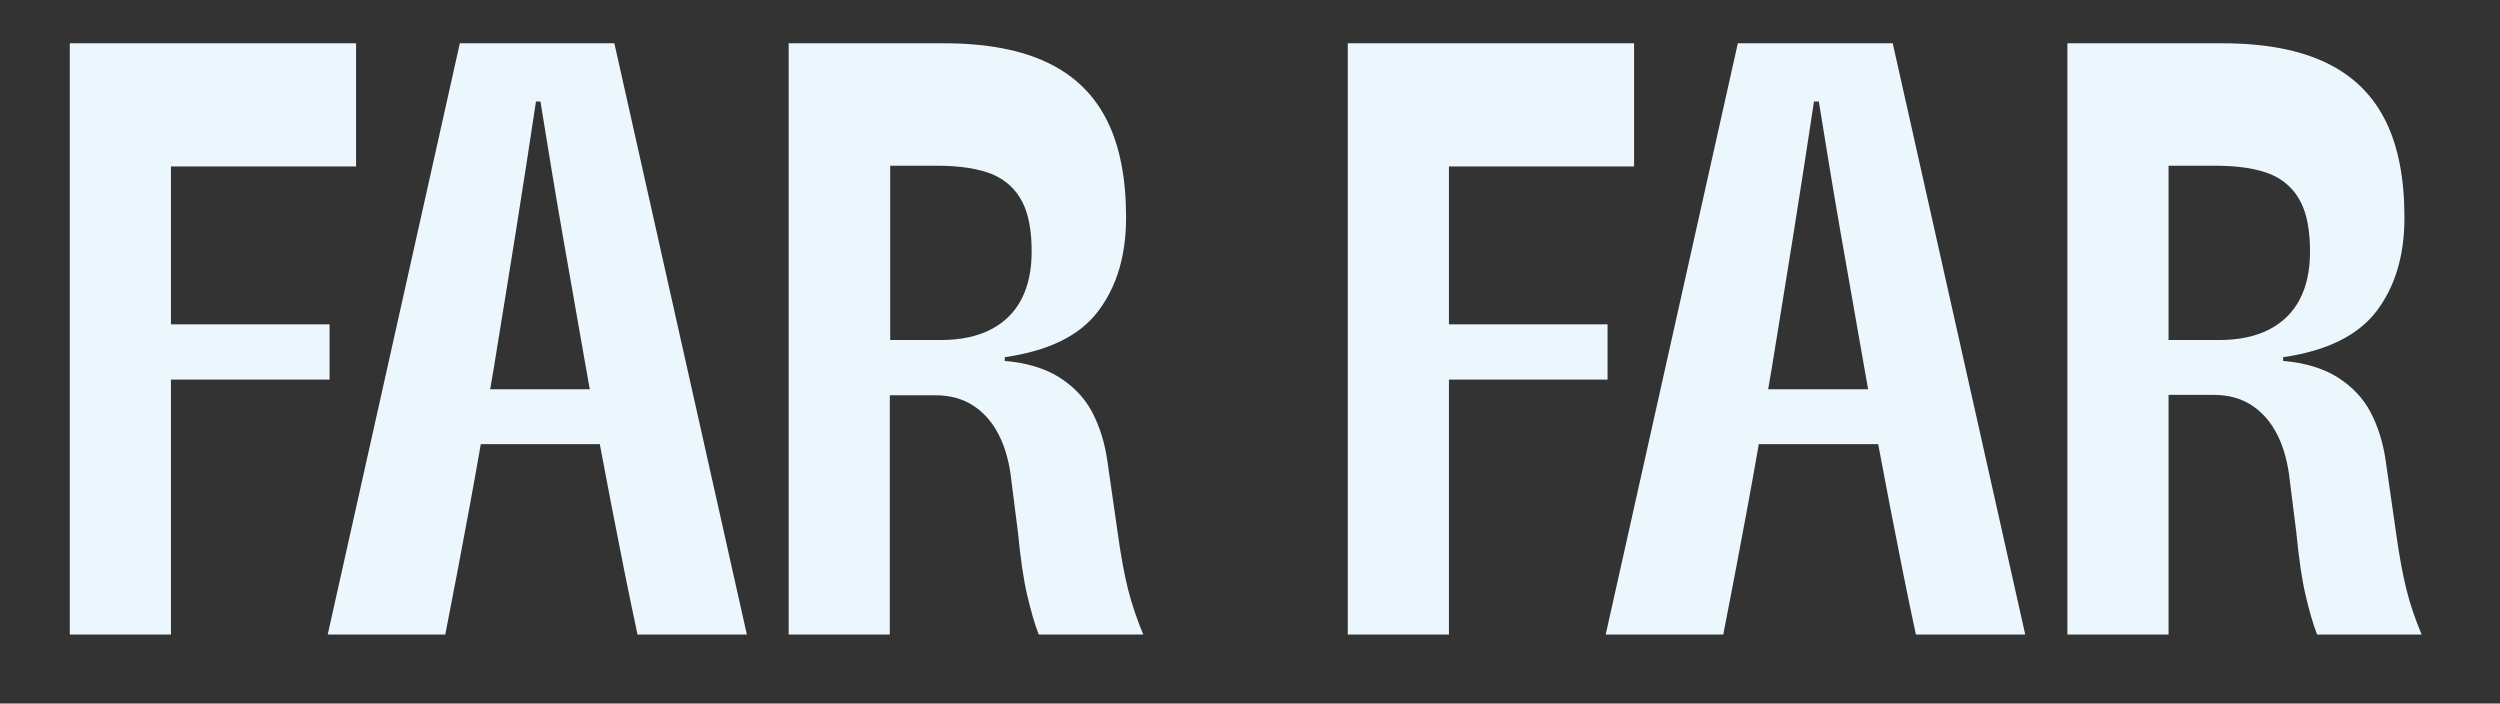 <?xml version="1.0" encoding="UTF-8"?> <svg xmlns="http://www.w3.org/2000/svg" xmlns:xlink="http://www.w3.org/1999/xlink" version="1.1" id="Слой_1" x="0px" y="0px" viewBox="0 0 669.8 188.5" style="enable-background:new 0 0 669.8 188.5;" xml:space="preserve"><rect x="0" y="0" width="669.8" height="188.5" fill="#333333" stroke="none"/> <style type="text/css"> .st0{fill:#ECF6FD;} </style> <g id="_x2014_лой_x5F_1"> </g> <g> <path class="st0" d="M18.7,11.6h76.7v33H45.8v42.3h42.5v14.8H45.8V170H18.7V11.6z"></path> <path class="st0" d="M164.6,11.6L200.1,170h-29.3c-2.4-11.2-4.7-22.8-7-34.7c-2.3-11.9-4.6-24.1-6.8-36.7 c-2.1-11.9-4.2-23.9-6.3-35.9s-4-23.8-5.9-35.5h-1.2c-1.7,11.3-3.5,22.9-5.4,34.9s-3.9,24.1-5.9,36.5c-2.1,12.5-4.2,24.8-6.4,36.7 c-2.2,11.9-4.4,23.5-6.6,34.7H87.8l35.4-158.4H164.6z M119.3,104.3h53.9l1.2,14.7h-56.8L119.3,104.3z"></path> <path class="st0" d="M278.3,170c-1.1-2.8-2.1-6.3-3.1-10.6c-1-4.2-1.8-9.9-2.5-17L271,129c-0.5-4.8-1.6-8.9-3.3-12.3 c-1.7-3.4-4-6.1-6.9-8c-2.9-1.9-6.3-2.8-10.2-2.8h-12.2V170h-27.1V11.6H253c11.4,0,20.7,1.8,27.9,5.3s12.4,8.7,15.8,15.6 c3.4,6.9,5,15.5,5,25.8c0,10.2-2.5,18.5-7.5,25.1s-13.3,10.6-25,12.3v1c5.9,0.5,10.8,2,14.6,4.4c3.8,2.4,6.8,5.5,8.8,9.3 s3.4,8.2,4.1,13.2l2.8,19.5c0.8,5.8,1.7,10.6,2.7,14.7c1,4,2.4,8.1,4.1,12.2H278.3z M252,91.1c5.5,0,10-1,13.6-2.9 c3.6-1.9,6.3-4.6,8.1-8.1s2.7-7.7,2.7-12.7c0-5.5-0.8-10-2.5-13.3s-4.3-5.8-8-7.4c-3.7-1.5-8.6-2.3-14.9-2.3h-12.5v46.7H252z"></path> <path class="st0" d="M361.1,11.6h76.7v33h-49.6v42.3h42.5v14.8h-42.5V170h-27.1V11.6z"></path> <path class="st0" d="M507.1,11.6L542.6,170h-29.3c-2.4-11.2-4.7-22.8-7-34.7c-2.3-11.9-4.6-24.1-6.8-36.7 c-2.1-11.9-4.2-23.9-6.3-35.9s-4-23.8-5.9-35.5H486c-1.7,11.3-3.5,22.9-5.4,34.9s-3.9,24.1-5.9,36.5c-2.1,12.5-4.2,24.8-6.4,36.7 s-4.4,23.5-6.6,34.7h-31.5l35.4-158.4H507.1z M461.8,104.3h53.9l1.2,14.7h-56.8L461.8,104.3z"></path> <path class="st0" d="M620.8,170c-1.1-2.8-2.1-6.3-3.1-10.6c-1-4.2-1.8-9.9-2.5-17l-1.7-13.5c-0.5-4.8-1.6-8.9-3.3-12.3 c-1.7-3.4-4-6.1-6.9-8c-2.9-1.9-6.3-2.8-10.2-2.8H581V170h-27.1V11.6h41.6c11.4,0,20.7,1.8,27.9,5.3s12.4,8.7,15.8,15.6 s5,15.5,5,25.8c0,10.2-2.5,18.5-7.5,25.1c-5,6.5-13.3,10.6-25,12.3v1c5.9,0.5,10.8,2,14.6,4.4c3.8,2.4,6.8,5.5,8.8,9.3 c2,3.8,3.4,8.2,4.1,13.2l2.8,19.5c0.8,5.8,1.7,10.6,2.7,14.7s2.4,8.1,4.1,12.2H620.8z M594.5,91.1c5.5,0,10-1,13.6-2.9 s6.3-4.6,8.1-8.1s2.7-7.7,2.7-12.7c0-5.5-0.8-10-2.5-13.3s-4.3-5.8-8-7.4c-3.7-1.5-8.6-2.3-14.9-2.3H581v46.7H594.5z"></path> </g> </svg> 